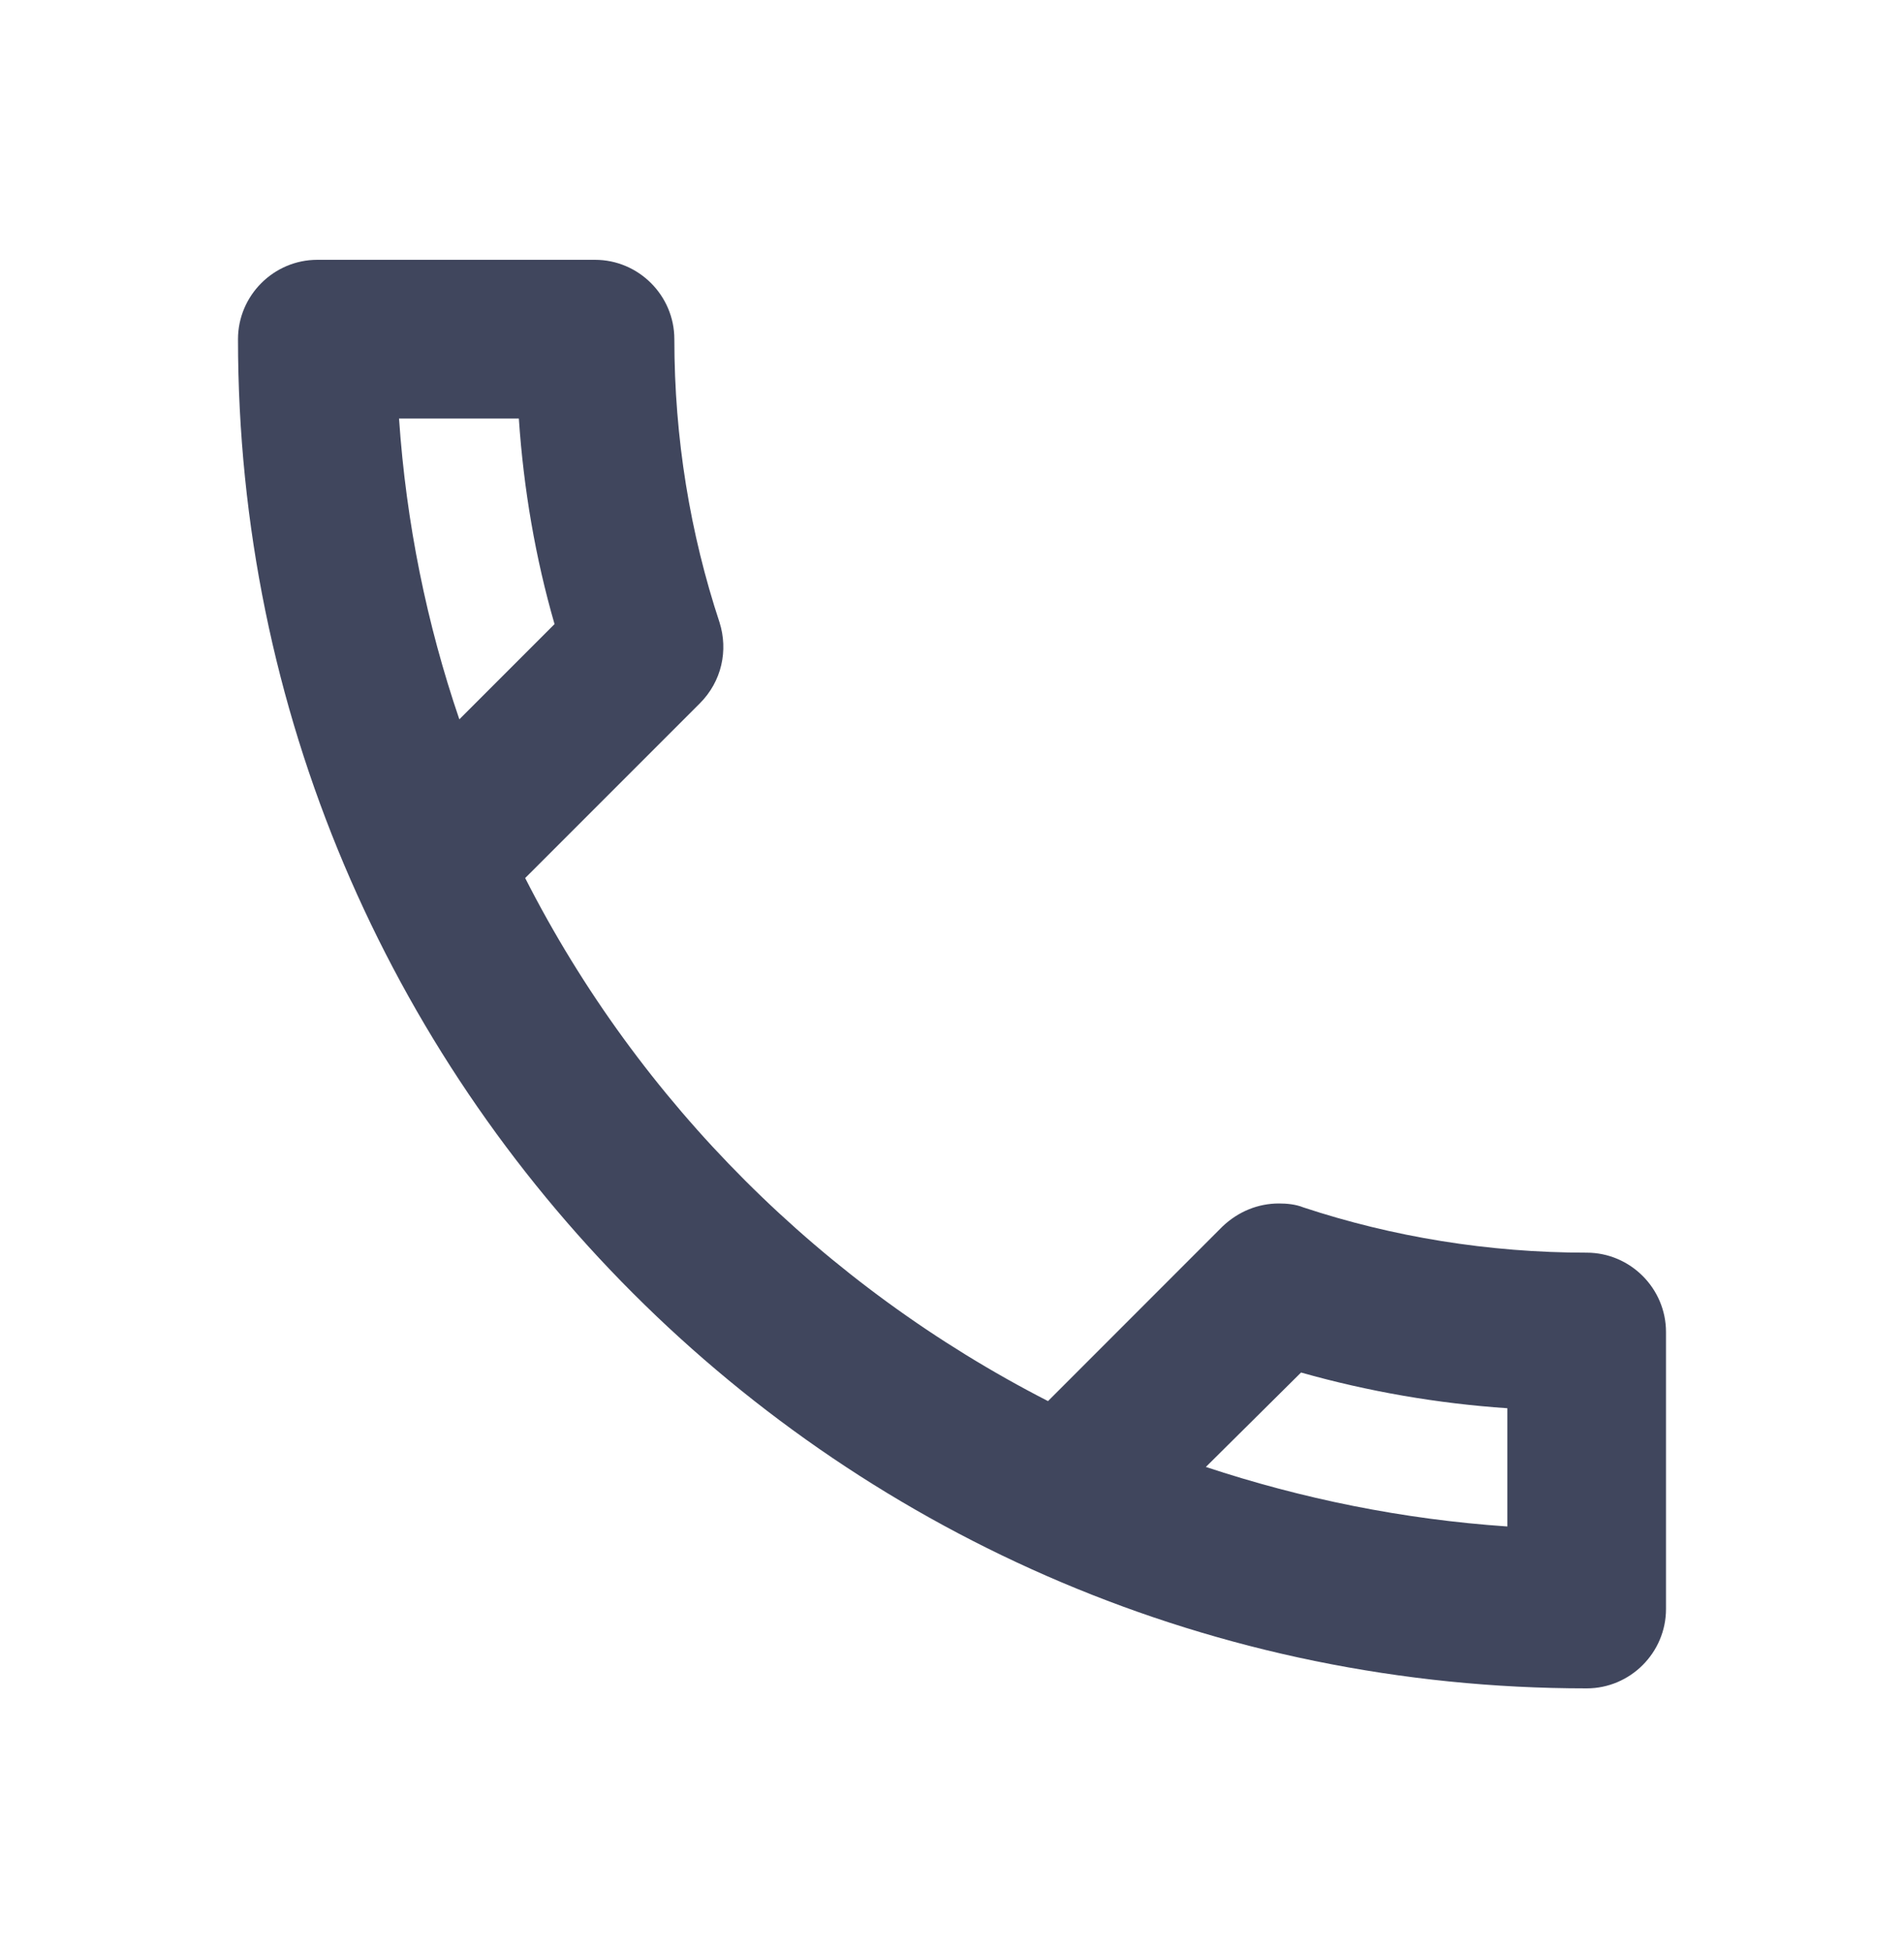 <svg width="40" height="41" viewBox="0 0 40 41" fill="none" xmlns="http://www.w3.org/2000/svg">
<g clip-path="url(#clip0_7092_5881)">
<path d="M10.9 8.789C11 10.273 11.25 11.723 11.65 13.106L9.65 15.106C8.967 13.106 8.533 10.989 8.383 8.789H10.9ZM27.333 28.823C28.75 29.223 30.2 29.473 31.667 29.573V32.056C29.467 31.906 27.35 31.473 25.333 30.806L27.333 28.823ZM12.5 5.456H6.667C5.75 5.456 5 6.206 5 7.123C5 22.773 17.683 35.456 33.333 35.456C34.25 35.456 35 34.706 35 33.789V27.973C35 27.056 34.25 26.306 33.333 26.306C31.267 26.306 29.25 25.973 27.383 25.356C27.217 25.289 27.033 25.273 26.867 25.273C26.433 25.273 26.017 25.439 25.683 25.756L22.017 29.423C17.3 27.006 13.433 23.156 11.033 18.439L14.7 14.773C15.167 14.306 15.3 13.656 15.117 13.073C14.5 11.206 14.167 9.206 14.167 7.123C14.167 6.206 13.417 5.456 12.5 5.456Z" fill="#40465D"/>
</g>
<defs>
<clipPath id="clip0_7092_5881">
<rect width="40" height="40" fill="white" transform="translate(0 0.456)"/>
</clipPath>
</defs>
</svg>
